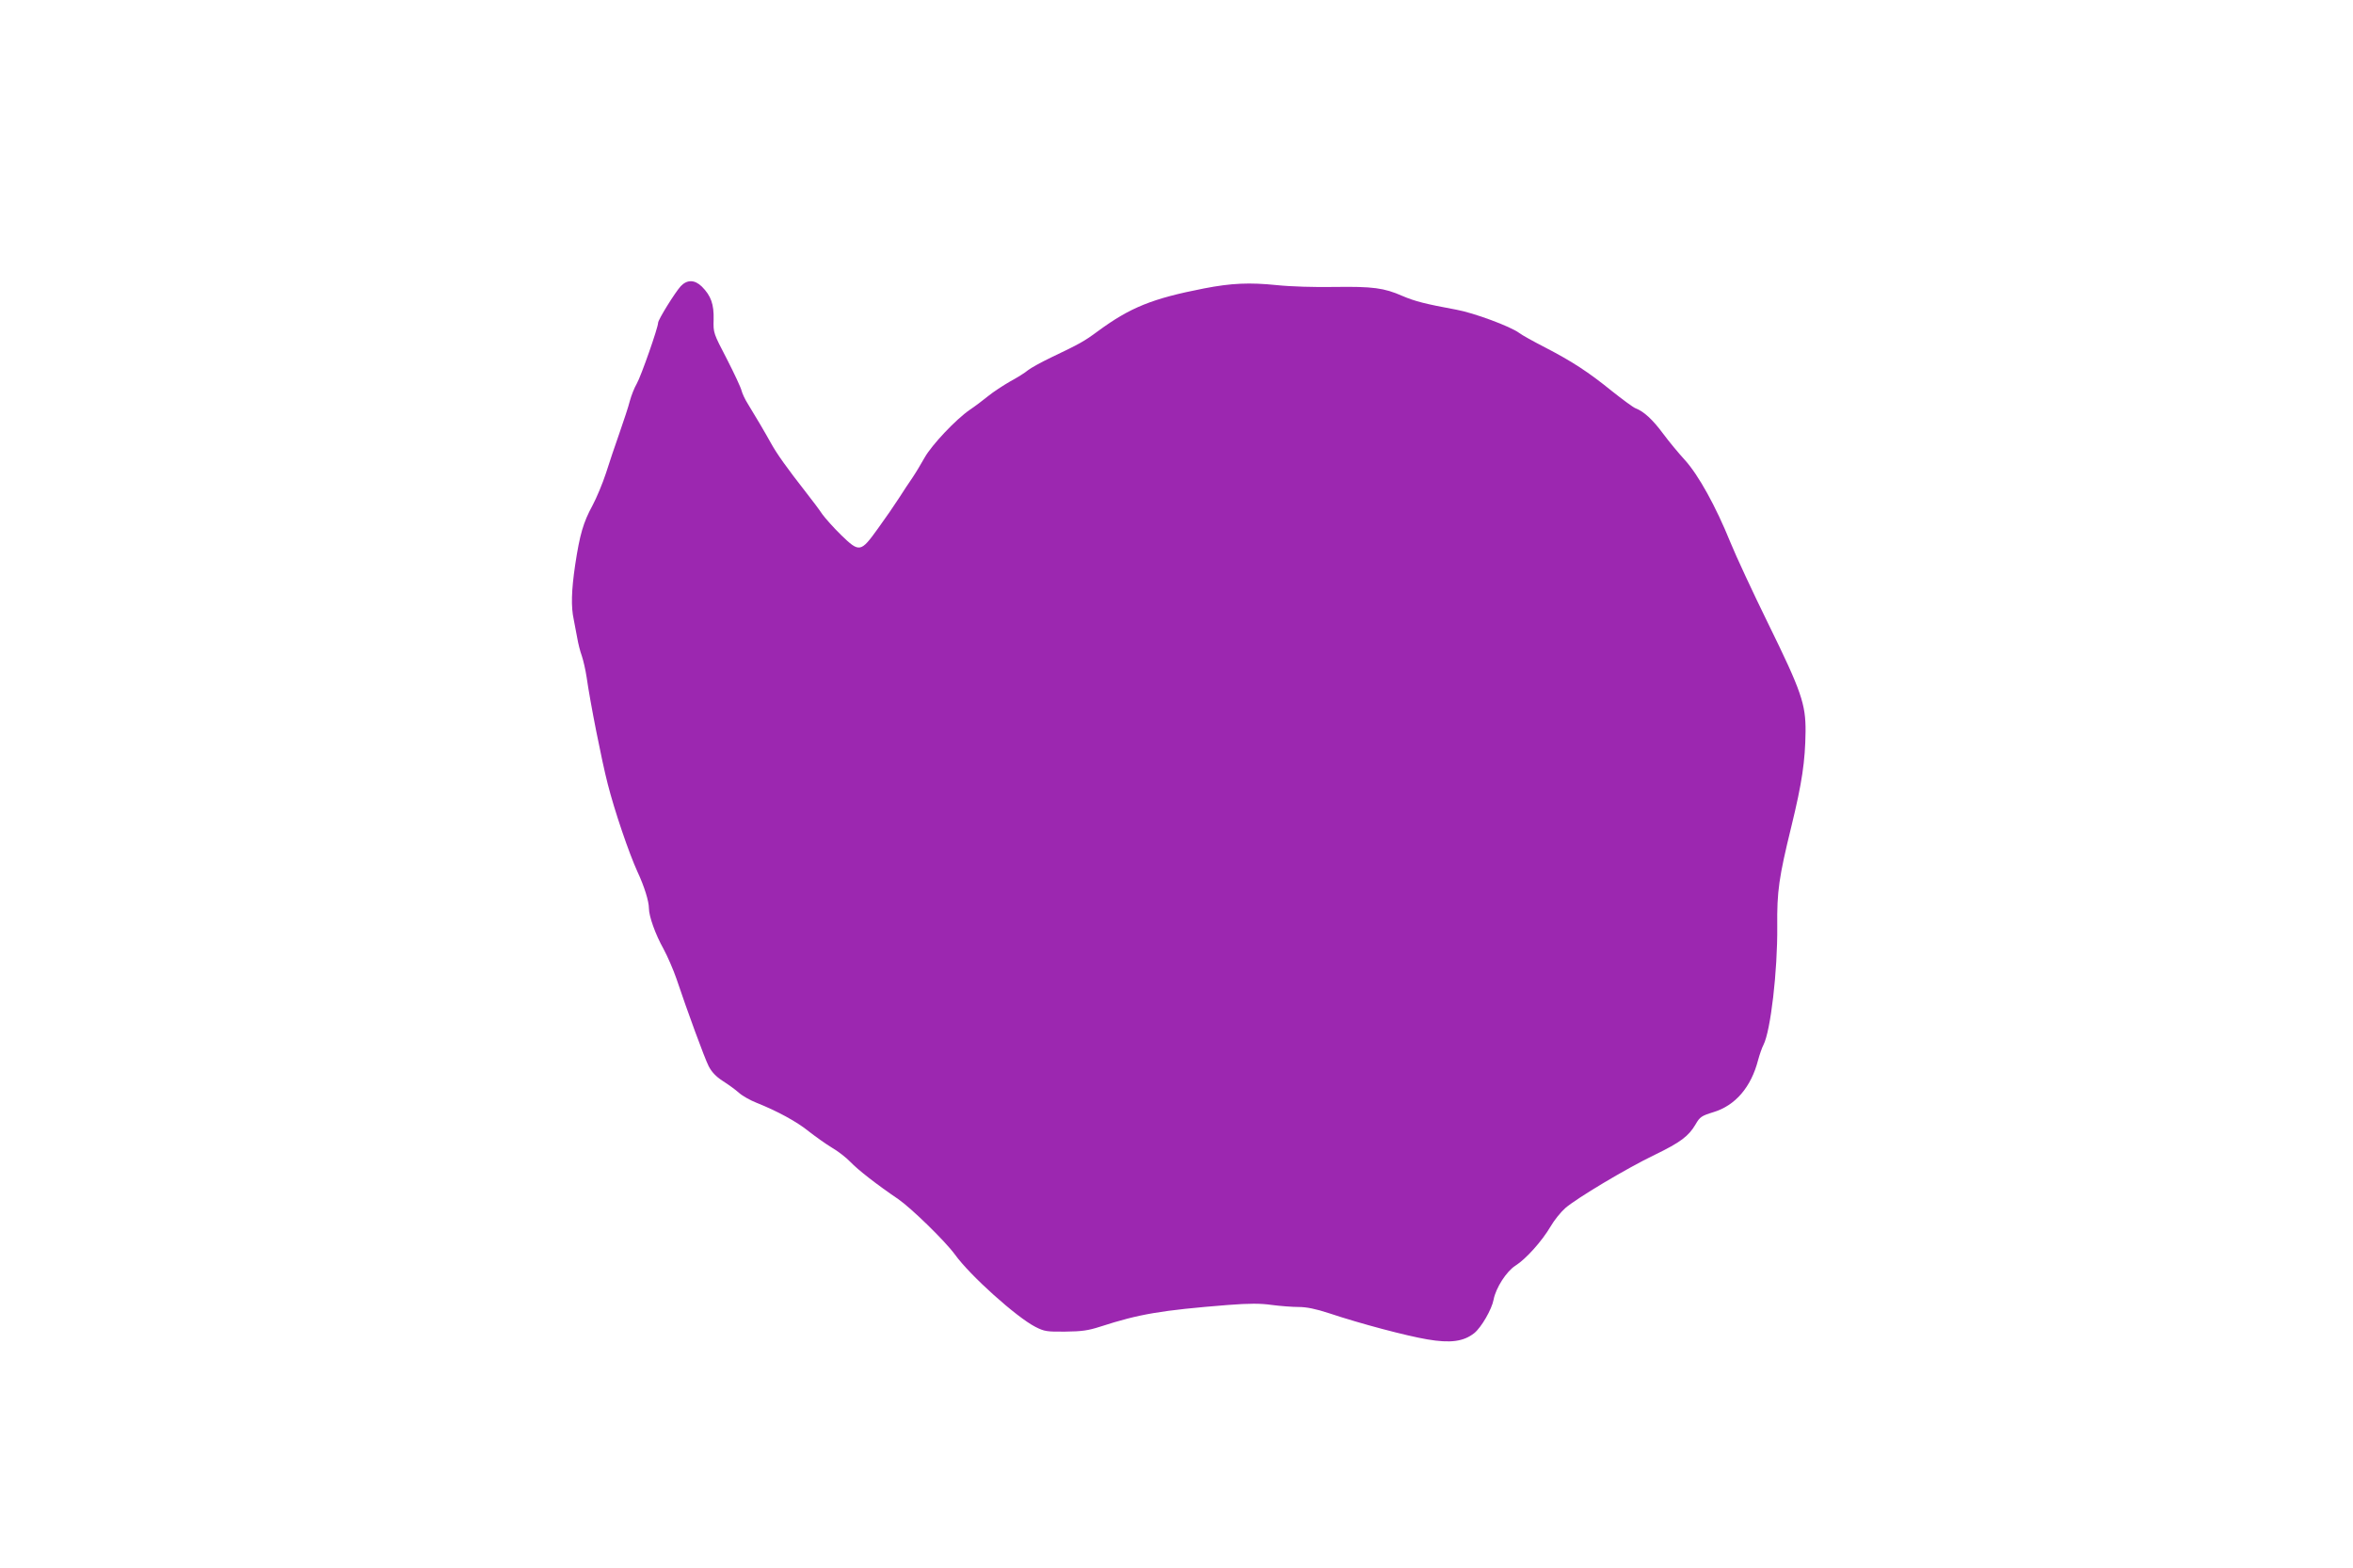 <?xml version="1.0" standalone="no"?>
<!DOCTYPE svg PUBLIC "-//W3C//DTD SVG 20010904//EN"
 "http://www.w3.org/TR/2001/REC-SVG-20010904/DTD/svg10.dtd">
<svg version="1.0" xmlns="http://www.w3.org/2000/svg"
 width="1280pt" height="853pt" viewBox="0 0 1280 853"
 preserveAspectRatio="xMidYMid meet">
<g transform="translate(0,853) scale(0.1,-0.1)"
fill="#9c27b0" stroke="none">
<path d="M3703 6973 c-31 -34 -123 -182 -123 -199 0 -26 -93 -291 -116 -331
-13 -22 -30 -65 -38 -95 -7 -29 -33 -107 -56 -173 -23 -66 -57 -165 -74 -220
-18 -55 -51 -134 -73 -175 -50 -92 -69 -157 -94 -322 -21 -142 -23 -229 -8
-298 5 -25 13 -70 19 -100 5 -30 16 -74 25 -98 8 -24 20 -75 26 -115 20 -141
82 -454 115 -582 37 -146 115 -375 162 -478 37 -79 62 -160 62 -198 0 -43 35
-142 80 -222 22 -41 53 -113 69 -159 59 -176 154 -435 176 -478 16 -31 39 -56
76 -80 30 -19 70 -48 89 -65 19 -17 62 -41 95 -54 113 -45 220 -103 285 -156
36 -28 92 -68 125 -88 33 -19 78 -54 100 -77 43 -45 146 -125 261 -203 71 -49
255 -228 309 -302 82 -114 334 -340 437 -393 49 -25 62 -27 163 -26 90 1 125
6 190 27 213 69 332 89 695 118 118 9 175 9 239 0 46 -6 112 -11 145 -11 43 0
93 -10 166 -34 174 -58 421 -123 533 -142 127 -22 199 -12 257 34 39 32 95
129 105 182 12 64 70 154 119 185 57 36 144 133 191 213 19 33 55 78 80 100
61 53 331 215 487 290 140 68 184 101 222 166 23 40 32 46 97 66 119 36 205
136 243 284 8 29 21 67 29 82 39 76 77 402 75 644 -2 192 9 267 77 545 58 238
75 353 77 516 1 149 -23 219 -203 586 -83 169 -176 369 -206 443 -79 195 -173
365 -247 447 -34 37 -88 102 -119 144 -57 77 -105 121 -150 138 -13 5 -71 48
-129 94 -126 102 -214 160 -363 237 -62 32 -126 67 -141 79 -49 36 -247 109
-340 126 -173 32 -227 46 -295 75 -100 44 -161 52 -369 49 -107 -2 -240 2
-315 10 -148 15 -245 11 -395 -18 -282 -55 -401 -103 -578 -233 -76 -56 -96
-67 -255 -143 -54 -26 -110 -57 -125 -69 -15 -13 -58 -40 -97 -61 -38 -22 -92
-57 -120 -80 -27 -22 -72 -56 -99 -74 -76 -52 -207 -191 -246 -260 -19 -34
-49 -84 -66 -109 -18 -26 -51 -76 -74 -112 -23 -36 -74 -110 -114 -165 -94
-131 -101 -132 -201 -35 -41 40 -86 91 -102 113 -15 23 -55 76 -88 118 -104
133 -159 210 -191 268 -32 58 -84 146 -127 216 -14 22 -29 54 -33 70 -4 17
-40 94 -80 172 -73 141 -74 141 -72 215 2 82 -14 129 -64 179 -39 38 -80 39
-115 2z"/>
</g>
</svg>
